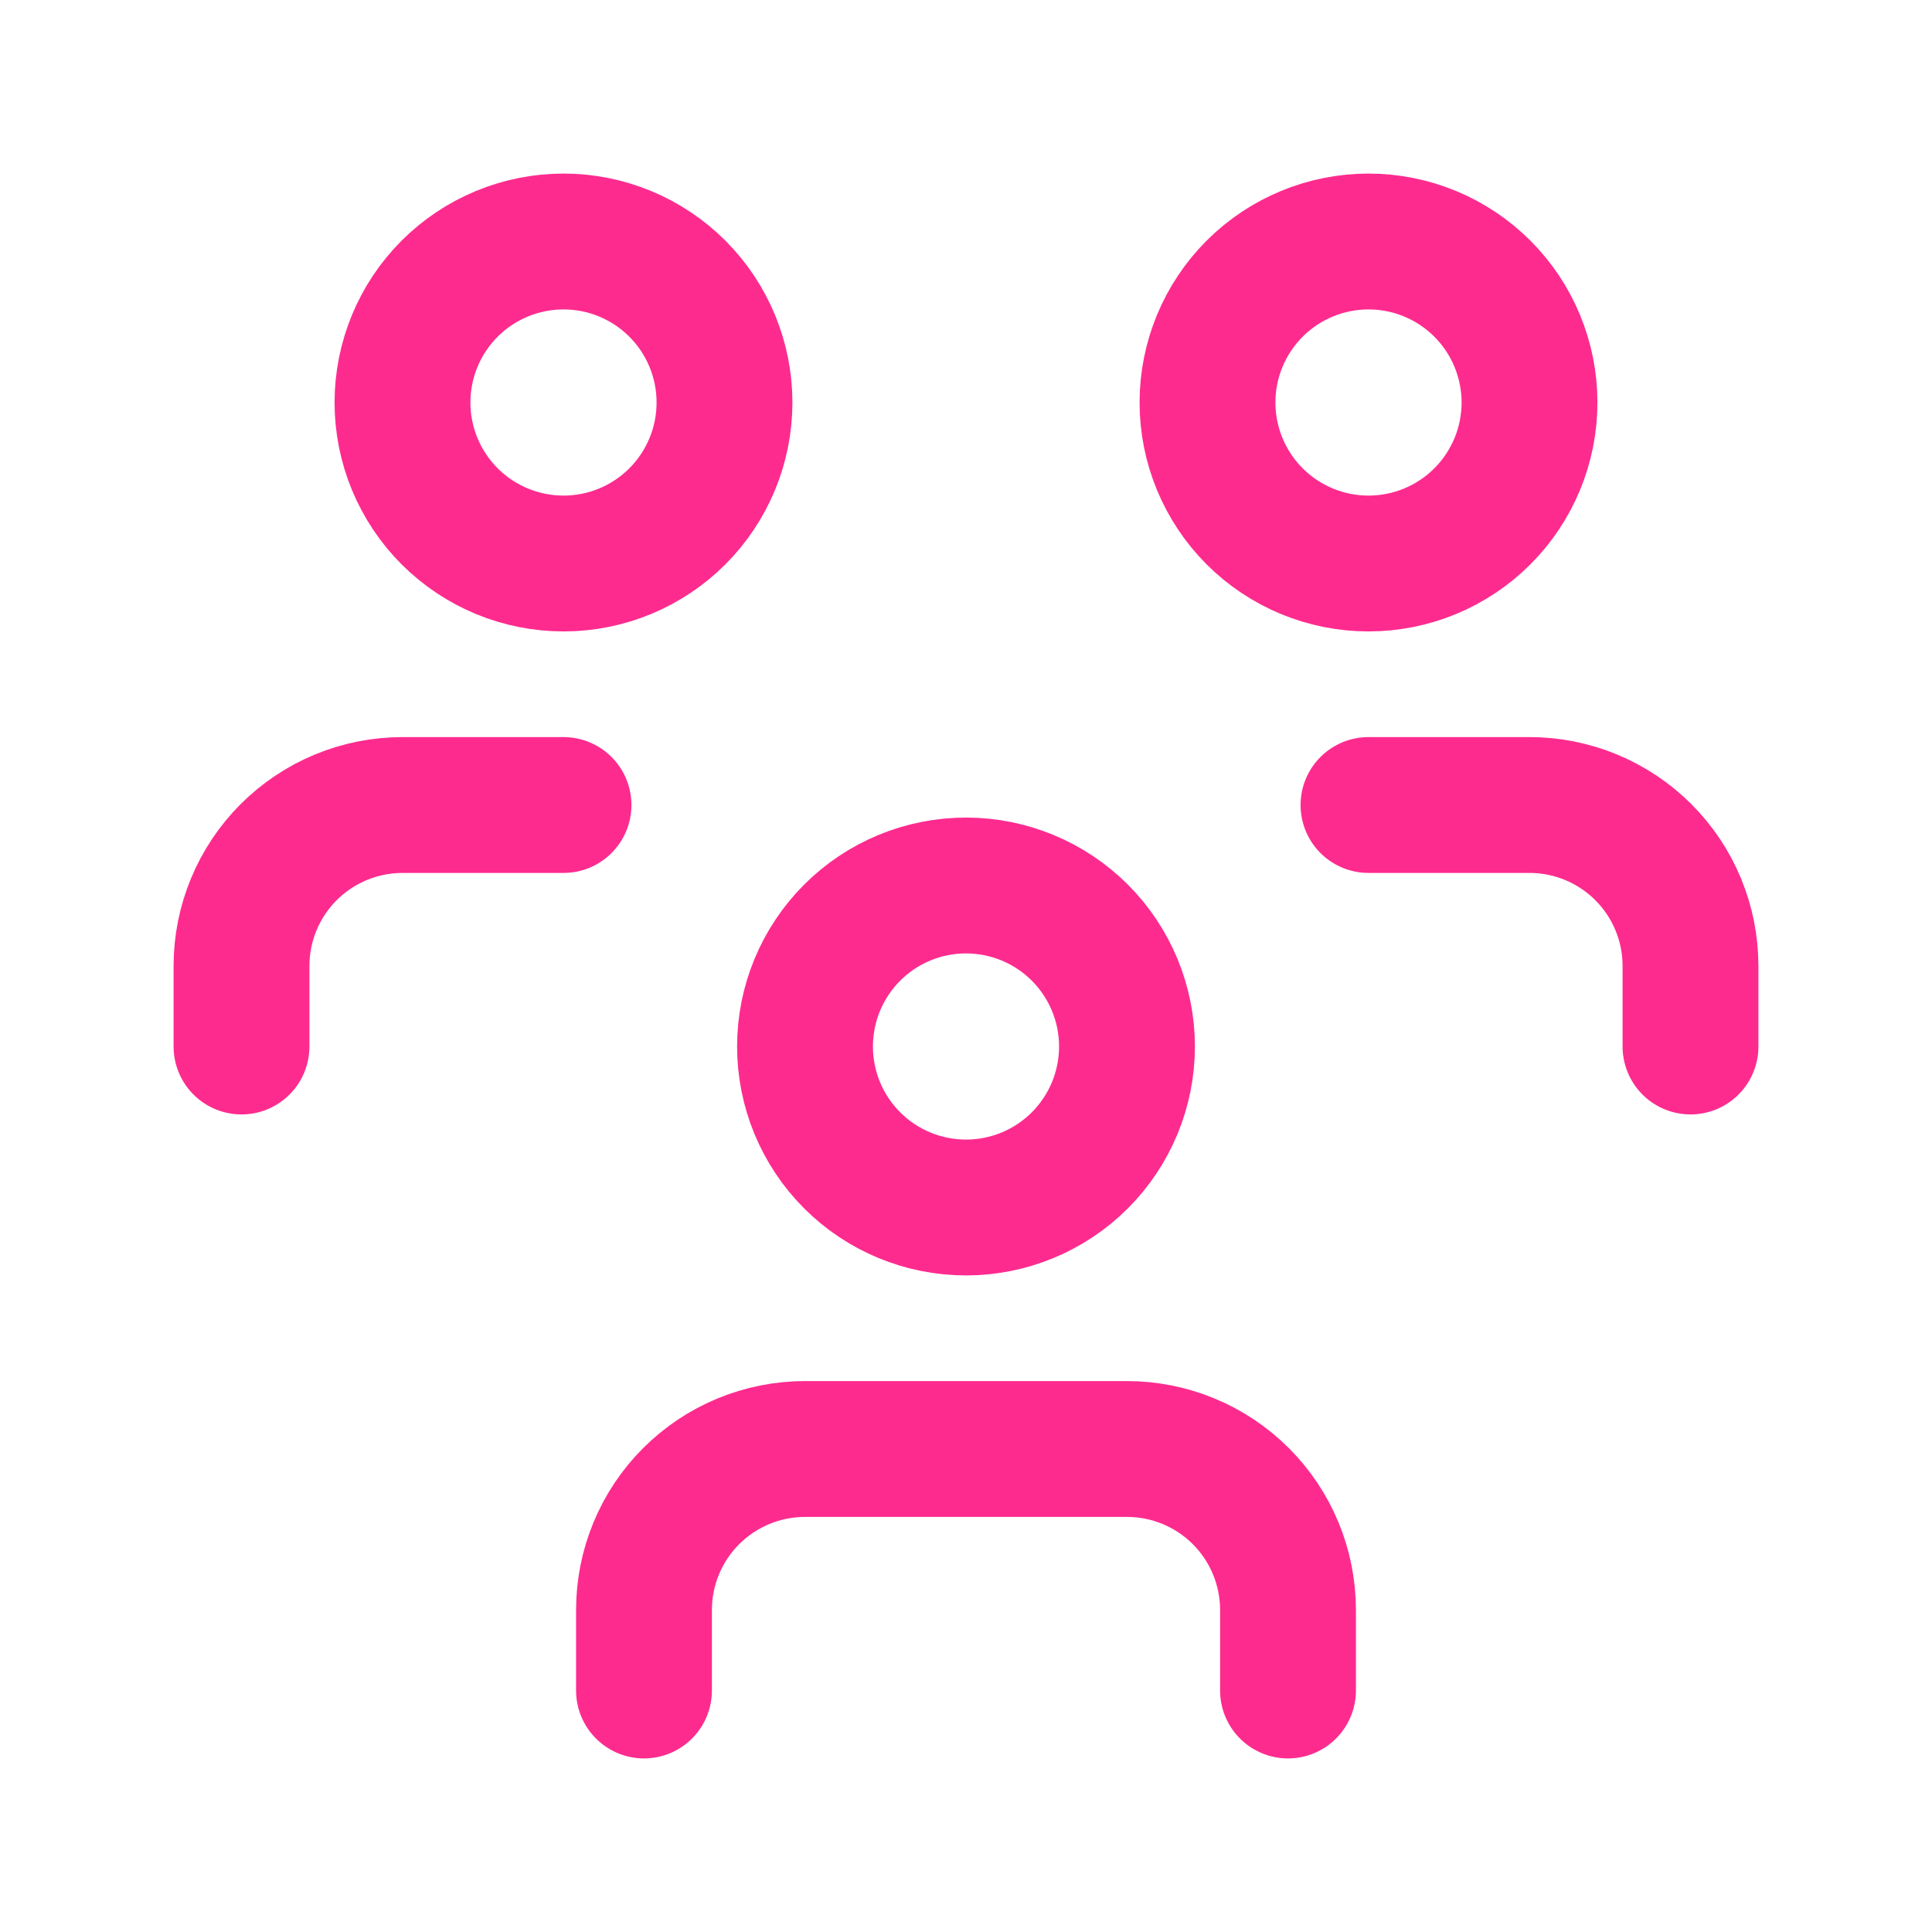 <svg width="64" height="64" viewBox="0 0 64 64" fill="none" xmlns="http://www.w3.org/2000/svg">
<path d="M21.333 56V53.333C21.333 51.919 21.895 50.562 22.895 49.562C23.896 48.562 25.252 48 26.667 48H37.333C38.748 48 40.104 48.562 41.105 49.562C42.105 50.562 42.667 51.919 42.667 53.333V56M45.333 26.667H50.667C52.081 26.667 53.438 27.229 54.438 28.229C55.438 29.229 56 30.585 56 32V34.667M8 34.667V32C8 30.585 8.562 29.229 9.562 28.229C10.562 27.229 11.919 26.667 13.333 26.667H18.667M26.667 34.667C26.667 36.081 27.229 37.438 28.229 38.438C29.229 39.438 30.585 40 32 40C33.414 40 34.771 39.438 35.771 38.438C36.771 37.438 37.333 36.081 37.333 34.667C37.333 33.252 36.771 31.896 35.771 30.895C34.771 29.895 33.414 29.333 32 29.333C30.585 29.333 29.229 29.895 28.229 30.895C27.229 31.896 26.667 33.252 26.667 34.667ZM40 13.333C40 14.748 40.562 16.104 41.562 17.105C42.562 18.105 43.919 18.667 45.333 18.667C46.748 18.667 48.104 18.105 49.105 17.105C50.105 16.104 50.667 14.748 50.667 13.333C50.667 11.919 50.105 10.562 49.105 9.562C48.104 8.562 46.748 8 45.333 8C43.919 8 42.562 8.562 41.562 9.562C40.562 10.562 40 11.919 40 13.333ZM13.333 13.333C13.333 14.748 13.895 16.104 14.895 17.105C15.896 18.105 17.252 18.667 18.667 18.667C20.081 18.667 21.438 18.105 22.438 17.105C23.438 16.104 24 14.748 24 13.333C24 11.919 23.438 10.562 22.438 9.562C21.438 8.562 20.081 8 18.667 8C17.252 8 15.896 8.562 14.895 9.562C13.895 10.562 13.333 11.919 13.333 13.333Z" stroke="#FE2B8F" stroke-width="4.5" stroke-linecap="round" stroke-linejoin="round"/>
</svg>
